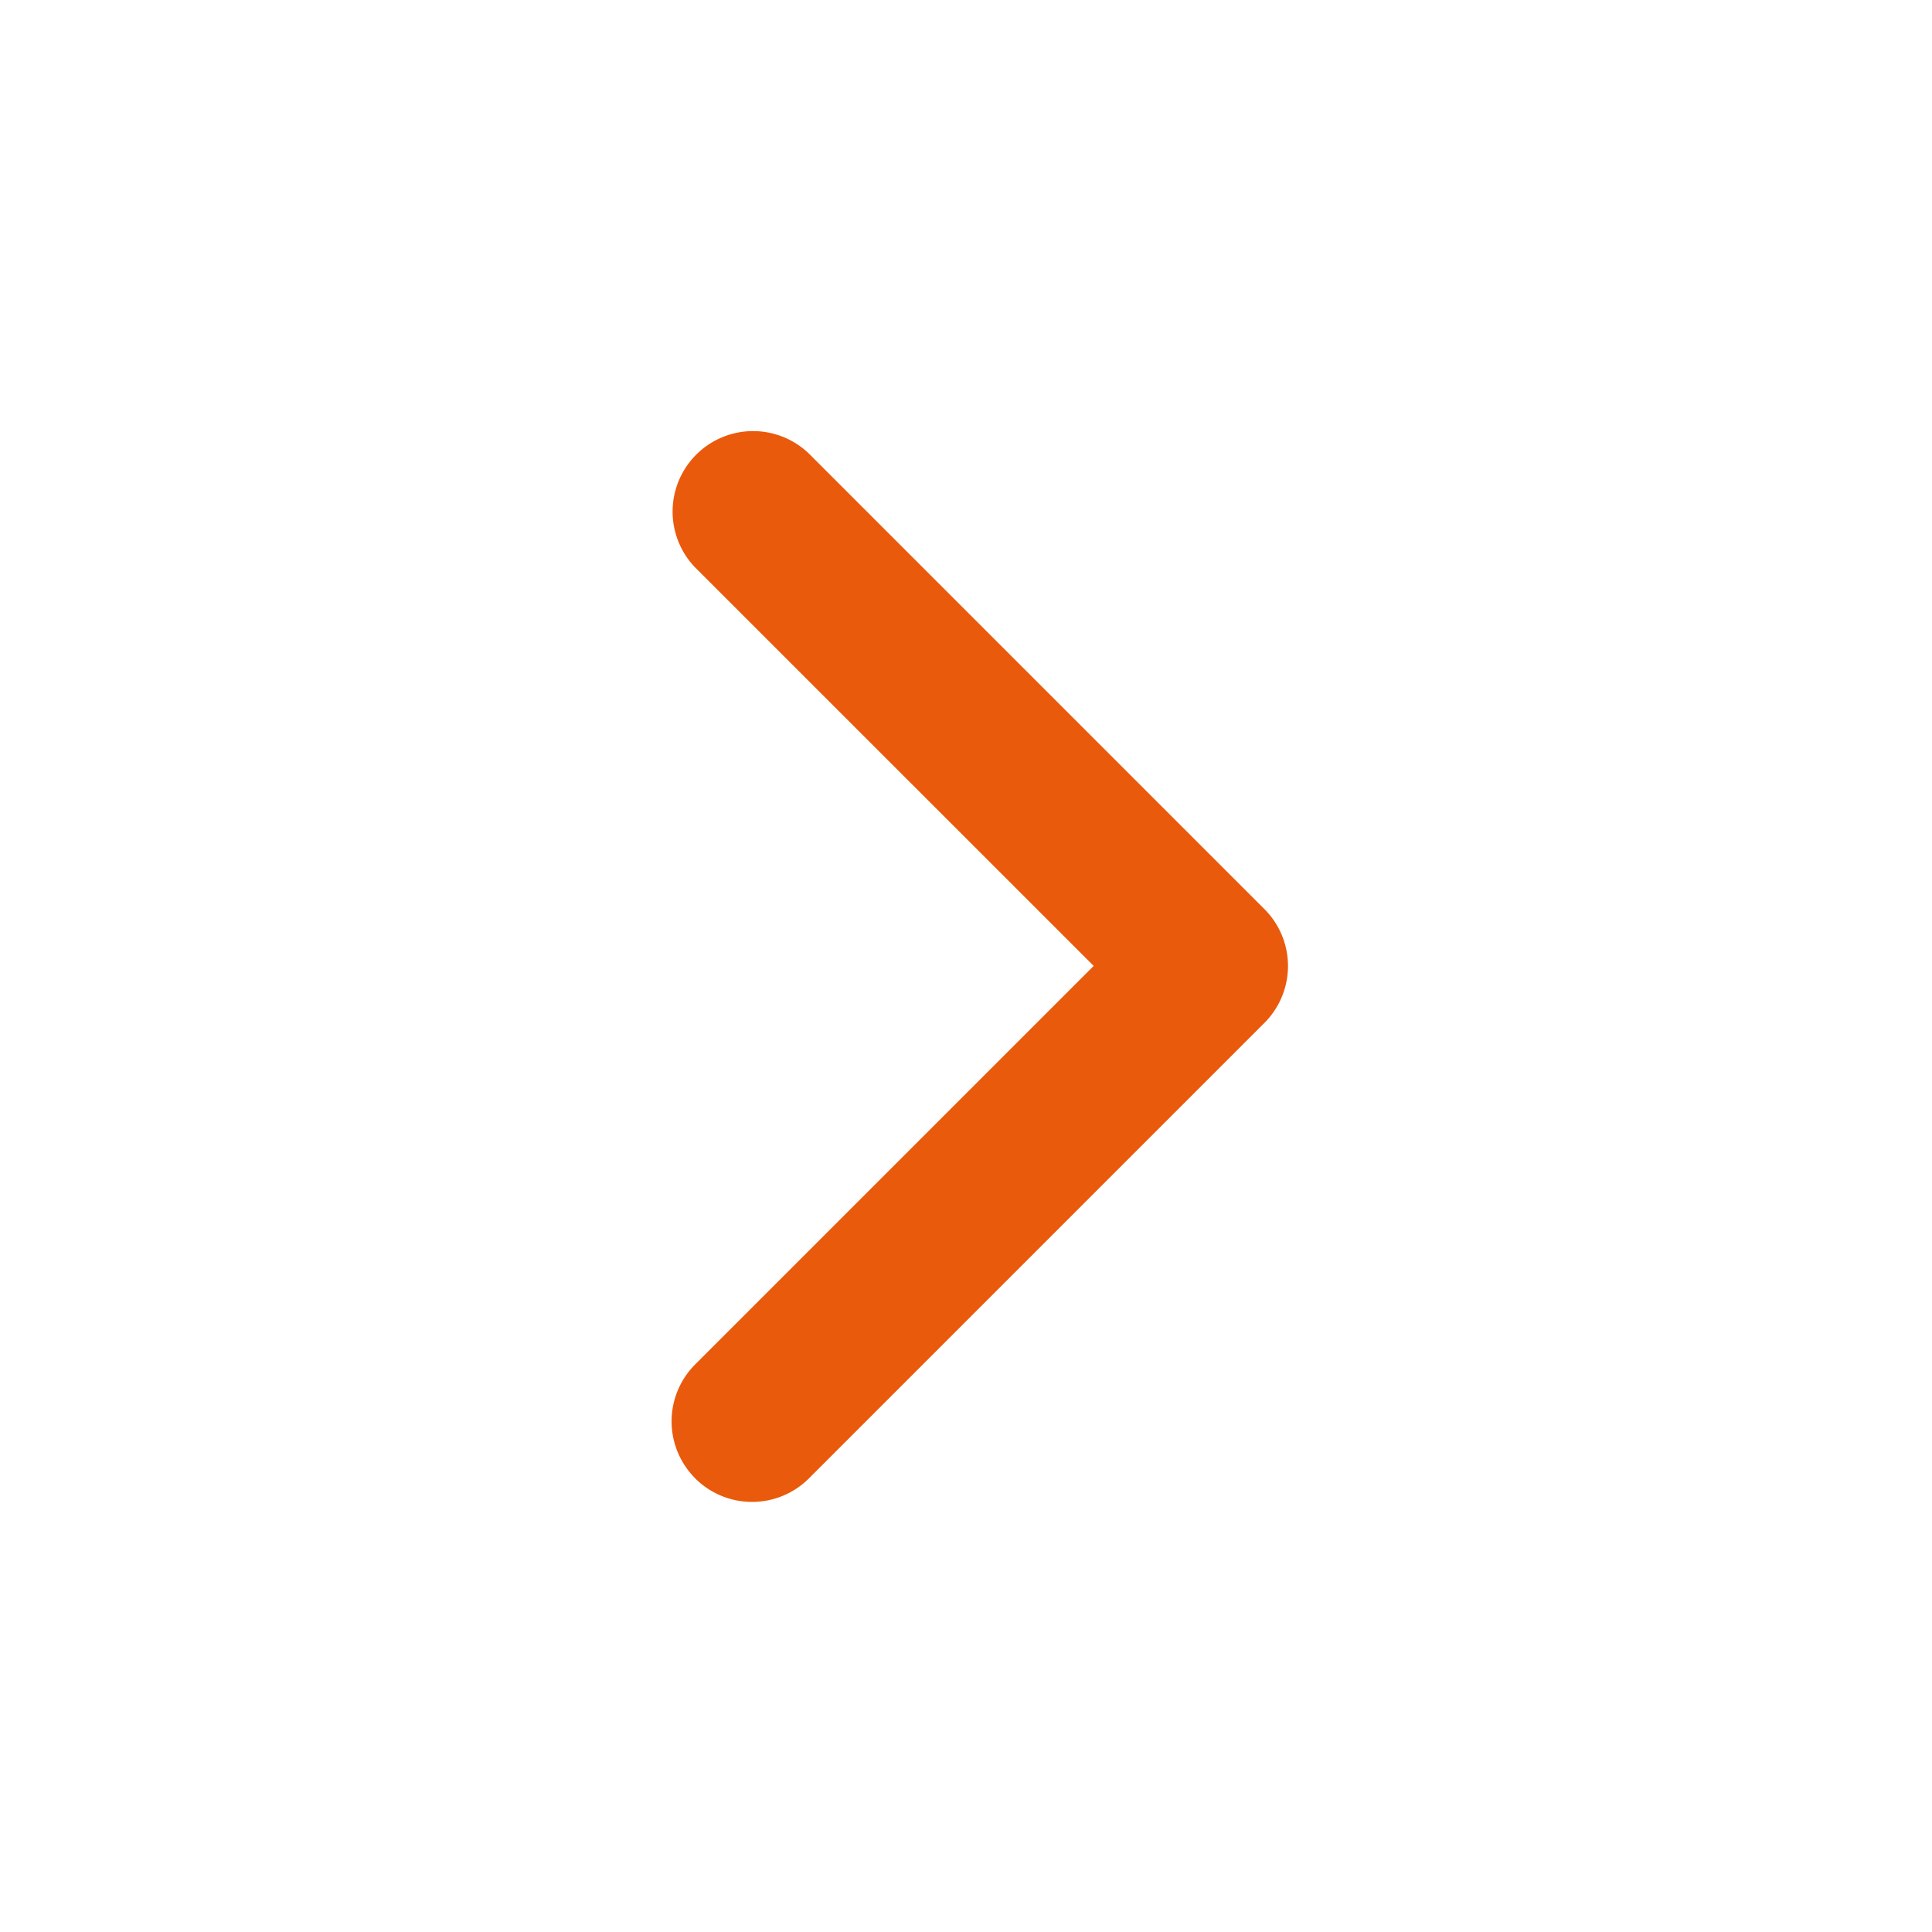 <svg id="icon_-_Chevron_Right__orange" data-name="icon - Chevron (Right)_orange" xmlns="http://www.w3.org/2000/svg" width="24" height="24" viewBox="0 0 24 24">
  <g id="icon_-_Chevron_Right_" data-name="icon - Chevron (Right)" transform="translate(24 24) rotate(180)">
    <rect id="Rettangolo_64" data-name="Rettangolo 64" width="24" height="24" fill="#E95A0C" opacity="0"/>
    <path id="Unione_11" data-name="Unione 11" d="M.293,13.021a1,1,0,0,1,0-1.415l4.95-4.95L.293,1.707A1,1,0,0,1,1.707.293L7.364,5.95a1,1,0,0,1,0,1.414L1.707,13.021a1,1,0,0,1-1.415,0Z" transform="translate(15.657 18.657) rotate(180)" fill="#E95A0C"/>
  </g>
</svg>